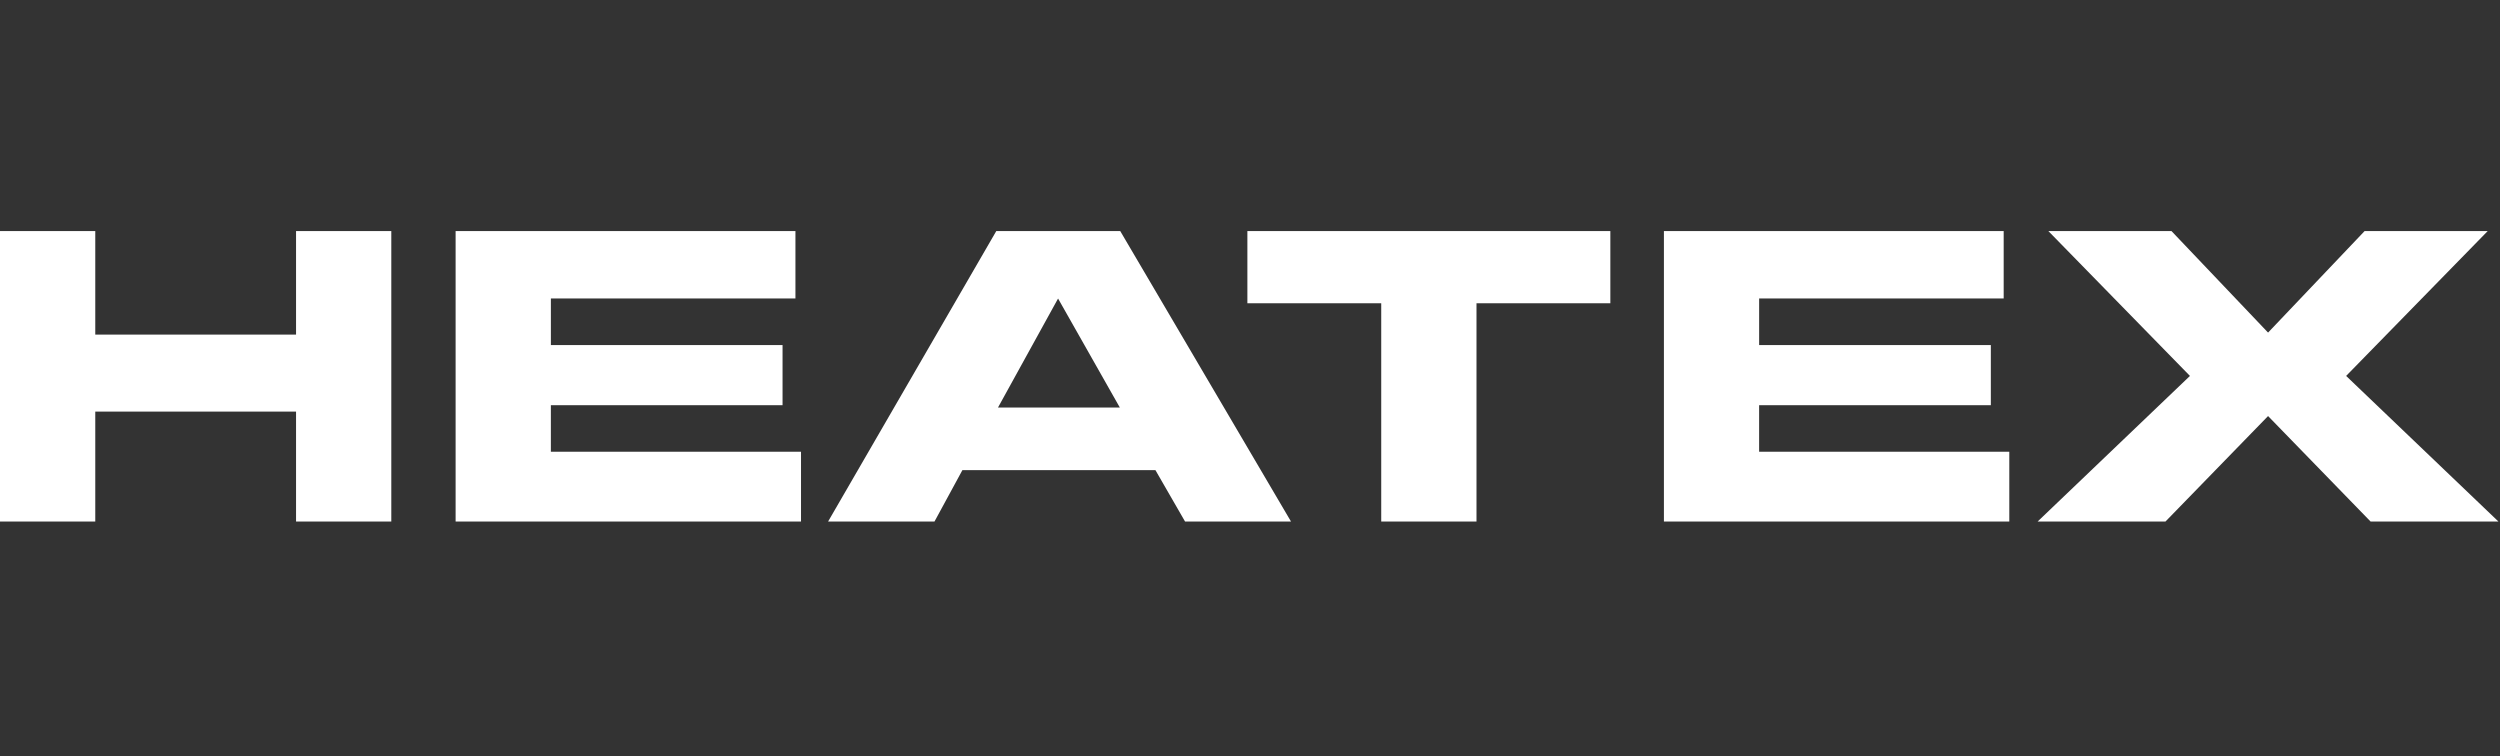 <svg width="238" height="72" viewBox="0 0 238 72" fill="none" xmlns="http://www.w3.org/2000/svg">
<rect x="0" y="0" width="238" height="72" fill="#333333" stroke="none"/>
<path fill-rule="evenodd" clip-rule="evenodd" d="M28.184 22V31.852H9.07V22H0V49.65H9.07V39.185H28.184V49.65H37.252V22H28.184ZM43.374 22V49.65H76.256V43.007H52.442V38.576H74.499V32.85H52.444V28.417H75.726V22H43.374ZM94.845 22L78.834 49.65H88.963L91.62 44.759H109.998L112.817 49.65H122.904L106.648 22H94.845ZM100.726 28.417L106.61 38.8H95.007L100.73 28.416L100.726 28.417ZM118.751 22V28.874H131.493V49.65H140.562V28.874H153.305V22H118.751ZM158.405 22V49.65H191.285V43.007H167.468V38.576H189.528V32.85H167.47V28.417H190.75V22H158.405ZM225.108 22L215.92 31.663L206.727 22H195.006L208.483 35.788L193.984 49.648H206.155L215.92 39.608L225.68 49.65H237.851L223.352 35.788L236.829 21.998L225.108 22Z" fill="white"/>
</svg>
